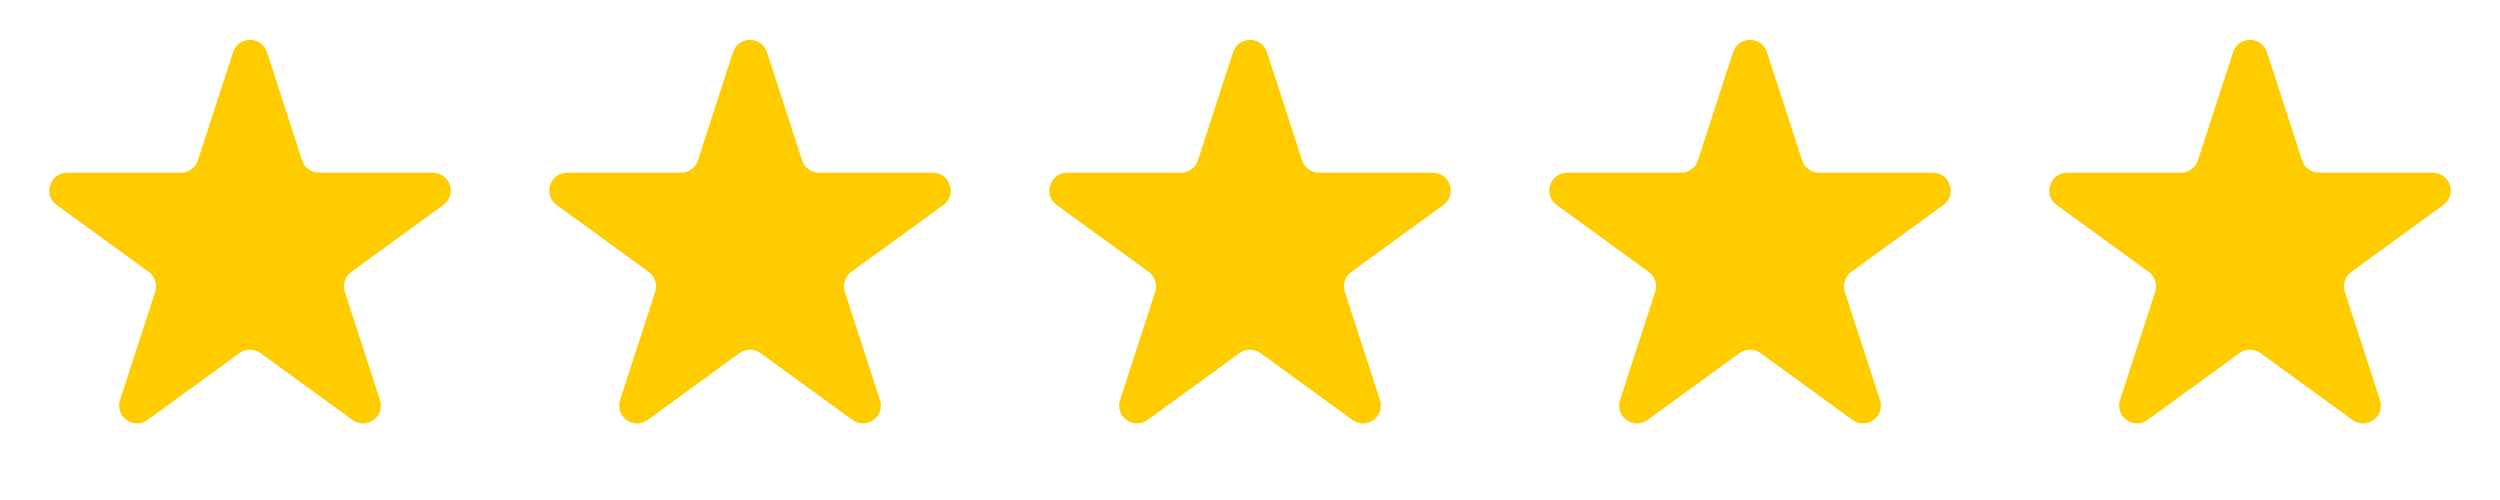 <?xml version="1.0" encoding="UTF-8"?> <svg xmlns="http://www.w3.org/2000/svg" width="70" height="14" viewBox="0 0 70 14" fill="none"><path d="M6.524 1.464C6.674 1.003 7.326 1.003 7.476 1.464L8.459 4.491C8.526 4.697 8.718 4.837 8.935 4.837H12.119C12.603 4.837 12.804 5.457 12.412 5.741L9.837 7.613C9.662 7.74 9.588 7.966 9.655 8.172L10.639 11.2C10.789 11.66 10.261 12.043 9.87 11.759L7.294 9.887C7.119 9.76 6.881 9.76 6.706 9.887L4.13 11.759C3.739 12.043 3.211 11.66 3.361 11.2L4.345 8.172C4.412 7.966 4.338 7.74 4.163 7.613L1.588 5.741C1.196 5.457 1.397 4.837 1.881 4.837H5.065C5.282 4.837 5.474 4.697 5.541 4.491L6.524 1.464Z" fill="#FFCC00"></path><path d="M20.524 1.464C20.674 1.003 21.326 1.003 21.476 1.464L22.459 4.491C22.526 4.697 22.718 4.837 22.935 4.837H26.119C26.603 4.837 26.804 5.457 26.412 5.741L23.837 7.613C23.662 7.74 23.588 7.966 23.655 8.172L24.639 11.2C24.789 11.66 24.261 12.043 23.869 11.759L21.294 9.887C21.119 9.76 20.881 9.76 20.706 9.887L18.131 11.759C17.739 12.043 17.211 11.66 17.361 11.2L18.345 8.172C18.412 7.966 18.338 7.74 18.163 7.613L15.588 5.741C15.196 5.457 15.397 4.837 15.881 4.837H19.065C19.282 4.837 19.474 4.697 19.541 4.491L20.524 1.464Z" fill="#FFCC00"></path><path d="M34.525 1.464C34.674 1.003 35.326 1.003 35.475 1.464L36.459 4.491C36.526 4.697 36.718 4.837 36.935 4.837H40.119C40.603 4.837 40.804 5.457 40.412 5.741L37.837 7.613C37.661 7.74 37.588 7.966 37.655 8.172L38.639 11.2C38.789 11.66 38.261 12.043 37.87 11.759L35.294 9.887C35.119 9.76 34.881 9.76 34.706 9.887L32.13 11.759C31.739 12.043 31.211 11.66 31.361 11.2L32.345 8.172C32.412 7.966 32.339 7.74 32.163 7.613L29.588 5.741C29.196 5.457 29.397 4.837 29.881 4.837H33.065C33.282 4.837 33.474 4.697 33.541 4.491L34.525 1.464Z" fill="#FFCC00"></path><path d="M48.525 1.464C48.674 1.003 49.326 1.003 49.475 1.464L50.459 4.491C50.526 4.697 50.718 4.837 50.935 4.837H54.119C54.603 4.837 54.804 5.457 54.412 5.741L51.837 7.613C51.661 7.74 51.588 7.966 51.655 8.172L52.639 11.2C52.789 11.66 52.261 12.043 51.87 11.759L49.294 9.887C49.119 9.76 48.881 9.76 48.706 9.887L46.13 11.759C45.739 12.043 45.211 11.66 45.361 11.2L46.345 8.172C46.412 7.966 46.339 7.74 46.163 7.613L43.588 5.741C43.196 5.457 43.397 4.837 43.881 4.837H47.065C47.282 4.837 47.474 4.697 47.541 4.491L48.525 1.464Z" fill="#FFCC00"></path><path d="M62.525 1.464C62.674 1.003 63.326 1.003 63.475 1.464L64.459 4.491C64.526 4.697 64.718 4.837 64.935 4.837H68.119C68.603 4.837 68.804 5.457 68.412 5.741L65.837 7.613C65.662 7.74 65.588 7.966 65.655 8.172L66.639 11.2C66.789 11.66 66.261 12.043 65.87 11.759L63.294 9.887C63.119 9.76 62.881 9.76 62.706 9.887L60.13 11.759C59.739 12.043 59.211 11.66 59.361 11.2L60.345 8.172C60.412 7.966 60.339 7.74 60.163 7.613L57.588 5.741C57.196 5.457 57.397 4.837 57.881 4.837H61.065C61.282 4.837 61.474 4.697 61.541 4.491L62.525 1.464Z" fill="#FFCC00"></path></svg> 